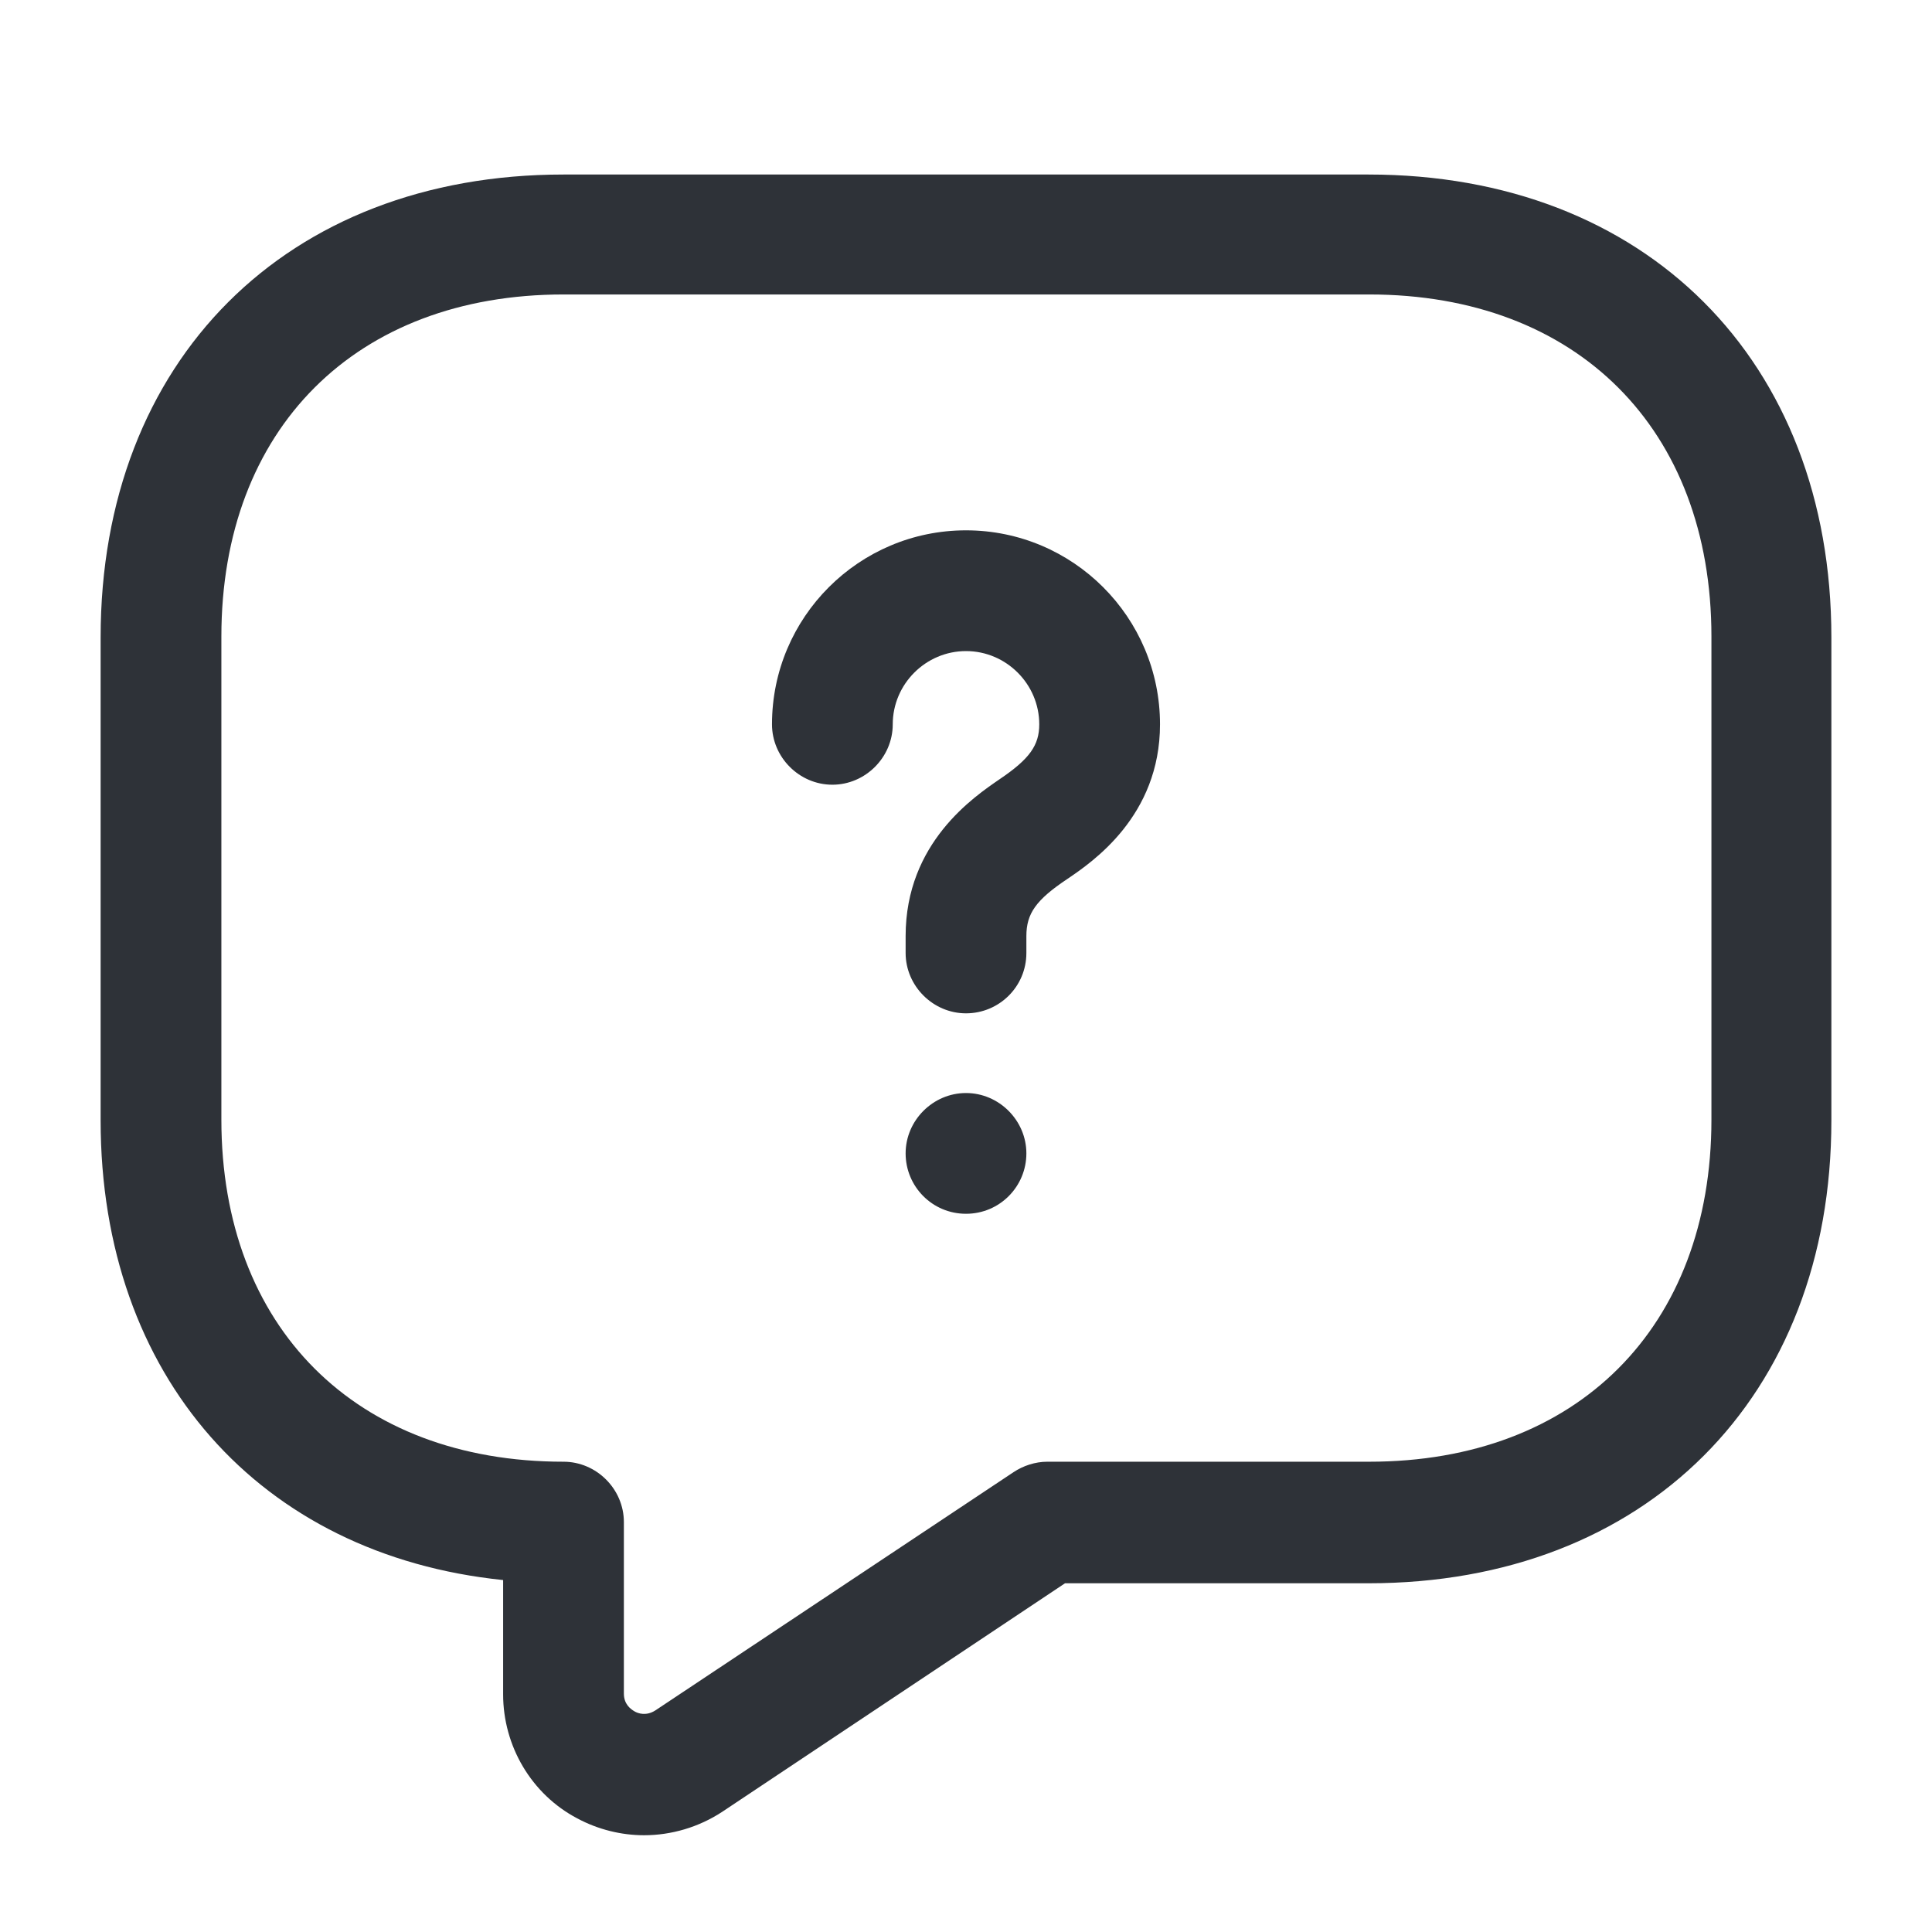 <svg width="24" height="24" viewBox="0 0 24 24" fill="none" xmlns="http://www.w3.org/2000/svg">
<path d="M8 22.798C7.72 22.798 7.43 22.728 7.17 22.588C6.6 22.288 6.25 21.688 6.25 21.048V19.628C3.23 19.318 1.25 17.098 1.25 13.918V7.918C1.25 4.478 3.56 2.168 7 2.168H17C20.44 2.168 22.75 4.478 22.75 7.918V13.918C22.75 17.358 20.44 19.668 17 19.668H13.23L8.97 22.508C8.68 22.698 8.34 22.798 8 22.798ZM7 3.658C4.42 3.658 2.75 5.328 2.75 7.908V13.908C2.75 16.488 4.42 18.158 7 18.158C7.41 18.158 7.75 18.498 7.75 18.908V21.038C7.75 21.168 7.83 21.228 7.88 21.258C7.93 21.288 8.03 21.318 8.14 21.248L12.59 18.288C12.71 18.208 12.86 18.158 13.01 18.158H17.01C19.59 18.158 21.26 16.488 21.26 13.908V7.908C21.26 5.328 19.59 3.658 17.01 3.658H7Z" fill="#2E3238"/>
<path d="M12 12.588C11.59 12.588 11.25 12.248 11.25 11.838V11.628C11.25 10.468 12.1 9.898 12.42 9.678C12.79 9.428 12.91 9.258 12.91 8.998C12.91 8.498 12.5 8.088 12 8.088C11.5 8.088 11.09 8.498 11.09 8.998C11.09 9.408 10.75 9.748 10.34 9.748C9.93 9.748 9.59 9.408 9.59 8.998C9.59 7.668 10.67 6.588 12 6.588C13.33 6.588 14.41 7.668 14.41 8.998C14.41 10.138 13.57 10.708 13.26 10.918C12.87 11.178 12.75 11.348 12.75 11.628V11.838C12.75 12.258 12.41 12.588 12 12.588Z" fill="#2E3238"/>
<path d="M12 15.078C11.58 15.078 11.25 14.738 11.25 14.328C11.25 13.918 11.59 13.578 12 13.578C12.41 13.578 12.75 13.918 12.75 14.328C12.75 14.738 12.42 15.078 12 15.078Z" fill="#2E3238"/>
</svg>
